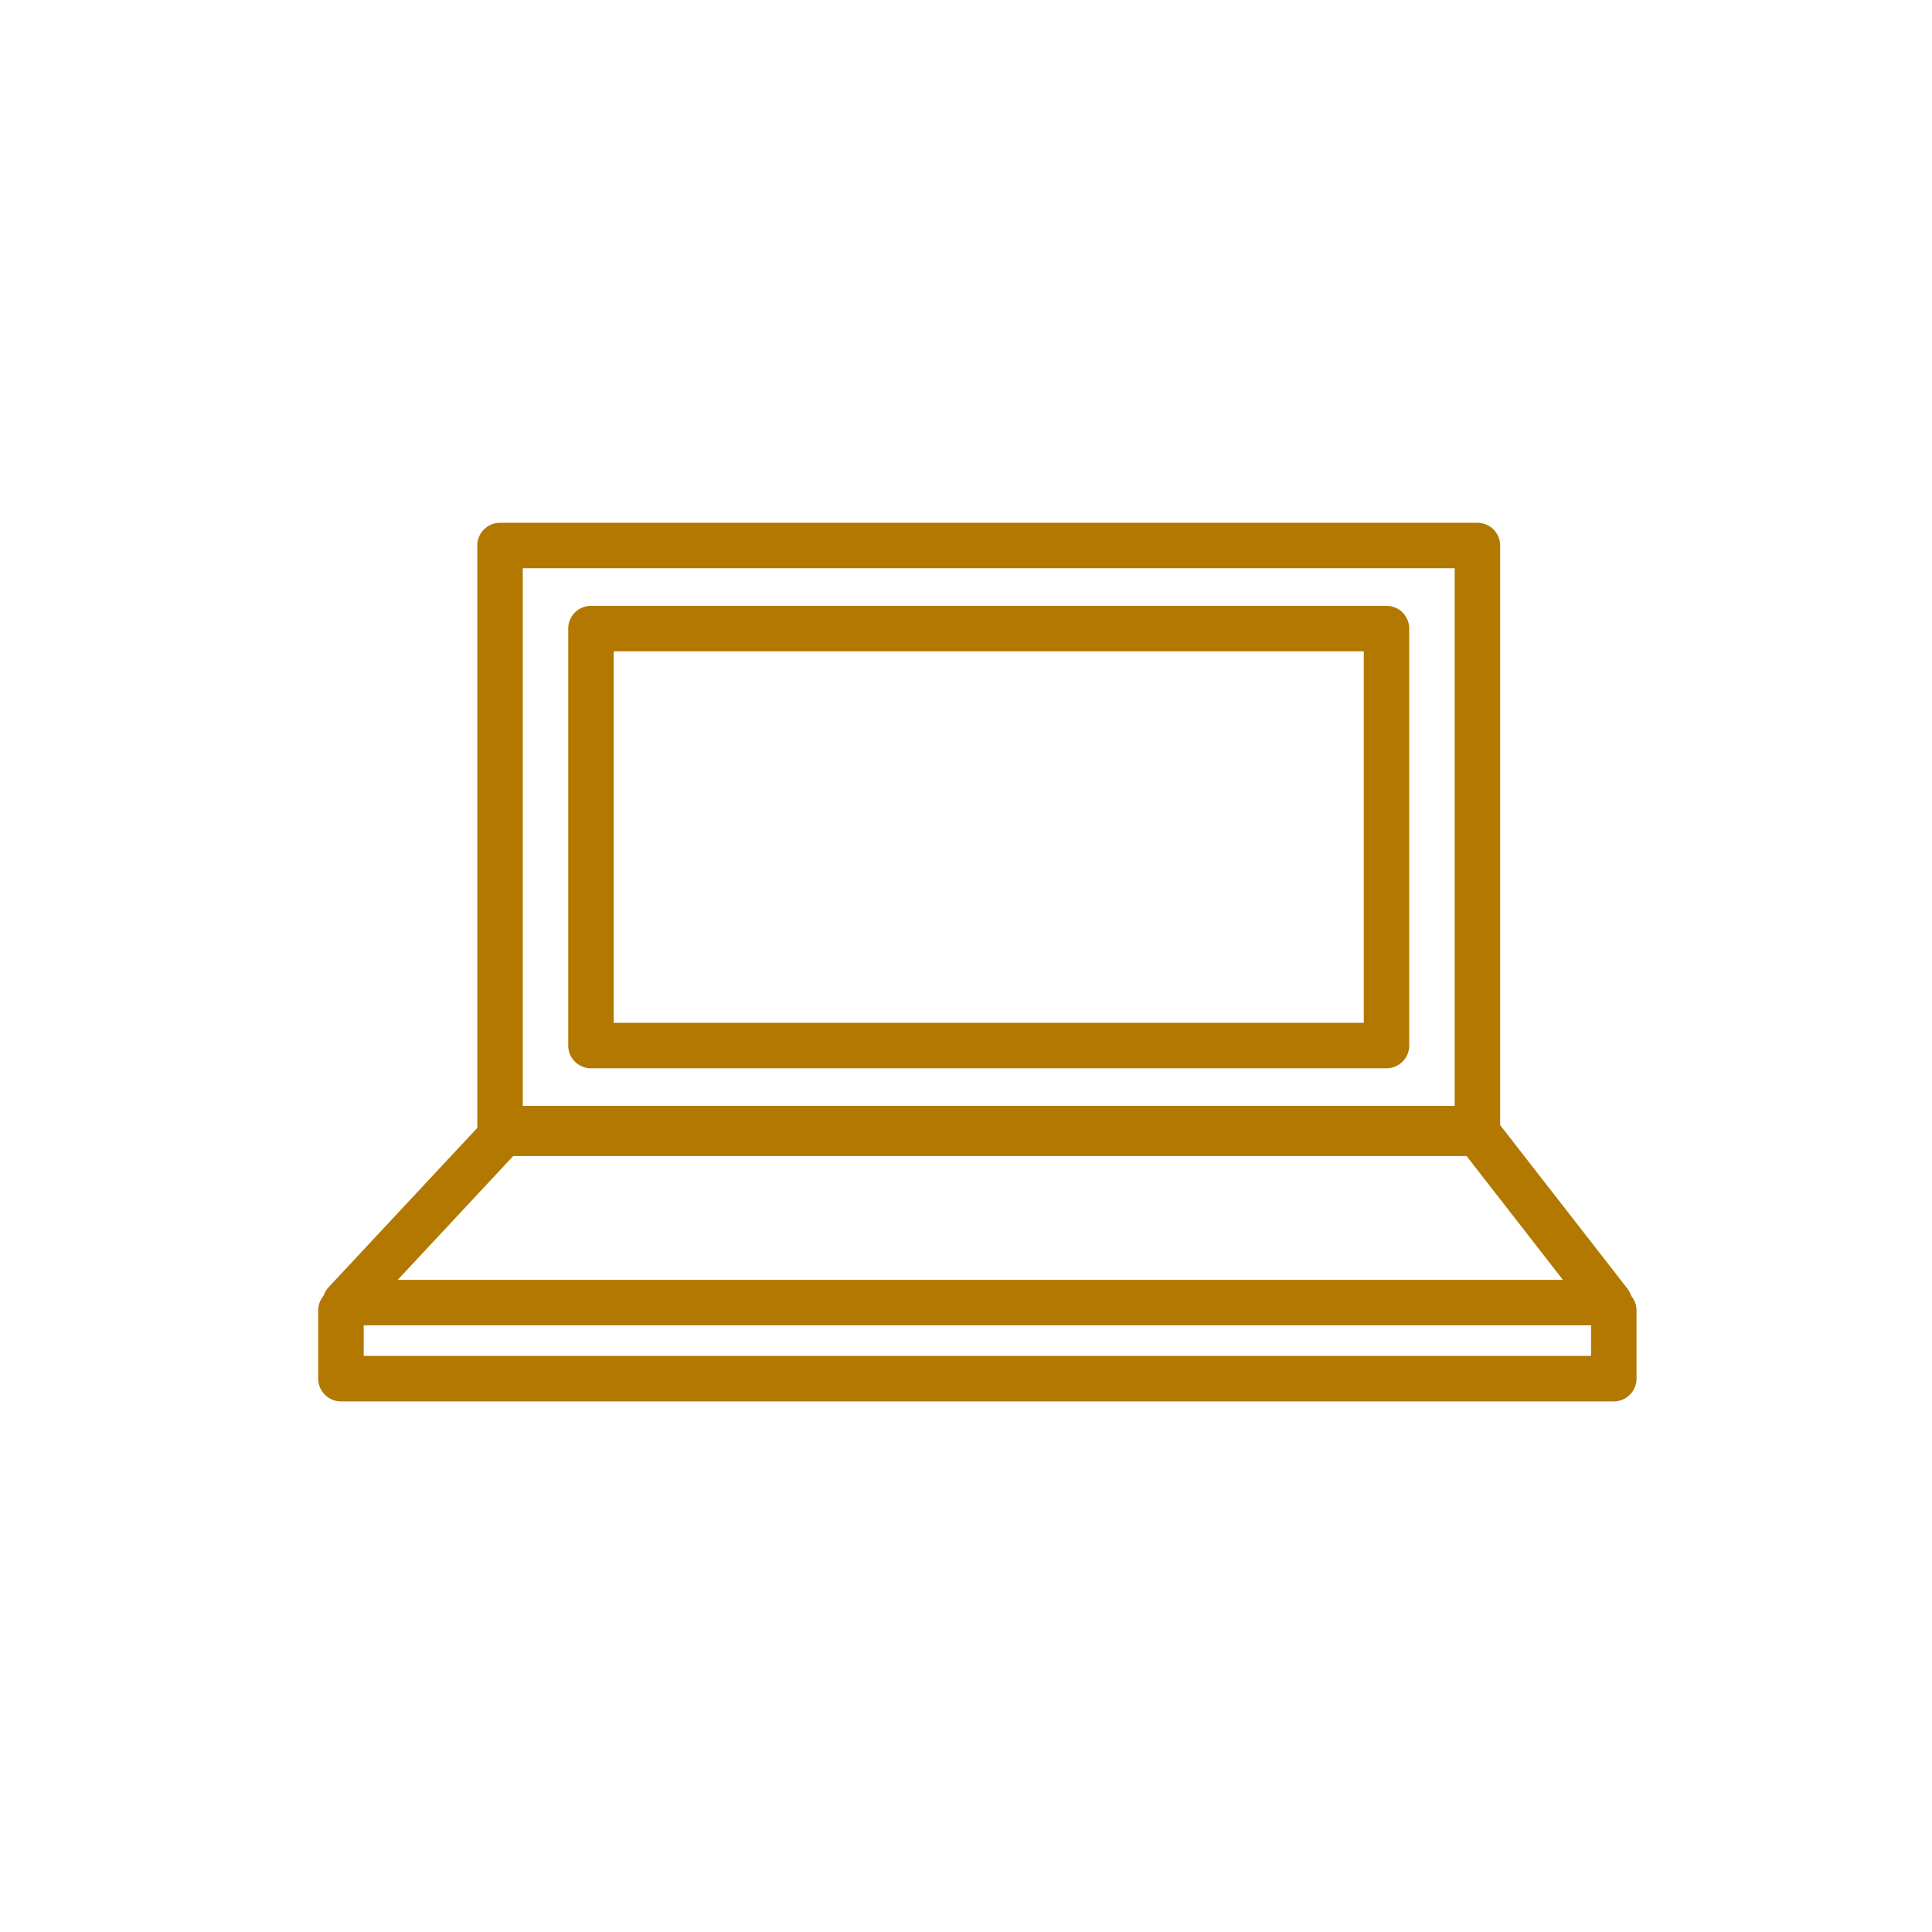 <svg xmlns="http://www.w3.org/2000/svg" xmlns:xlink="http://www.w3.org/1999/xlink" width="85" height="85" viewBox="0 0 85 85">
  <defs>
    <clipPath id="clip-path">
      <rect id="Rectangle_27" data-name="Rectangle 27" width="61.5" height="61.5" fill="none"/>
    </clipPath>
    <clipPath id="clip-path-2">
      <rect id="Rectangle_33" data-name="Rectangle 33" width="49.541" height="56" fill="none"/>
    </clipPath>
    <clipPath id="clip-path-3">
      <rect id="Rectangle_445" data-name="Rectangle 445" width="58" height="38.655" transform="translate(0 0)" fill="none"/>
    </clipPath>
    <clipPath id="clip-Icons_-_list_items_3">
      <rect width="85" height="85"/>
    </clipPath>
  </defs>
  <g id="Icons_-_list_items_3" data-name="Icons - list items – 3" clip-path="url(#clip-Icons_-_list_items_3)">
    <g id="Group_395" data-name="Group 395" transform="translate(14 23)">
      <g id="Group_394" data-name="Group 394" clip-path="url(#clip-path-3)">
        <path id="Path_3344" data-name="Path 3344" d="M51,27.655H8a1,1,0,0,1-1-1V1A1,1,0,0,1,8,0H51a1,1,0,0,1,1,1V26.655a1,1,0,0,1-1,1m-42-2H50V2H9Z" fill="#b27800"/>
        <path id="Path_3345" data-name="Path 3345" d="M47,24H12a1,1,0,0,1-1-1V4.655a1,1,0,0,1,1-1H47a1,1,0,0,1,1,1V23a1,1,0,0,1-1,1M13,22H46V5.655H13Z" fill="#b27800"/>
        <path id="Path_3346" data-name="Path 3346" d="M56.807,35.309H1.193a1,1,0,0,1-.731-1.682l6.952-7.449a1,1,0,0,1,.731-.317H51.014a1,1,0,0,1,.789.386L57.6,33.695a1,1,0,0,1-.79,1.614m-53.313-2H54.762l-4.238-5.448H8.579Z" fill="#b27800"/>
        <path id="Path_3347" data-name="Path 3347" d="M57,38.655H1a1,1,0,0,1-1-1v-3a1,1,0,0,1,2,0v2H56v-2a1,1,0,1,1,2,0v3a1,1,0,0,1-1,1" fill="#b27800"/>
      </g>
    </g>
  </g>
</svg>
